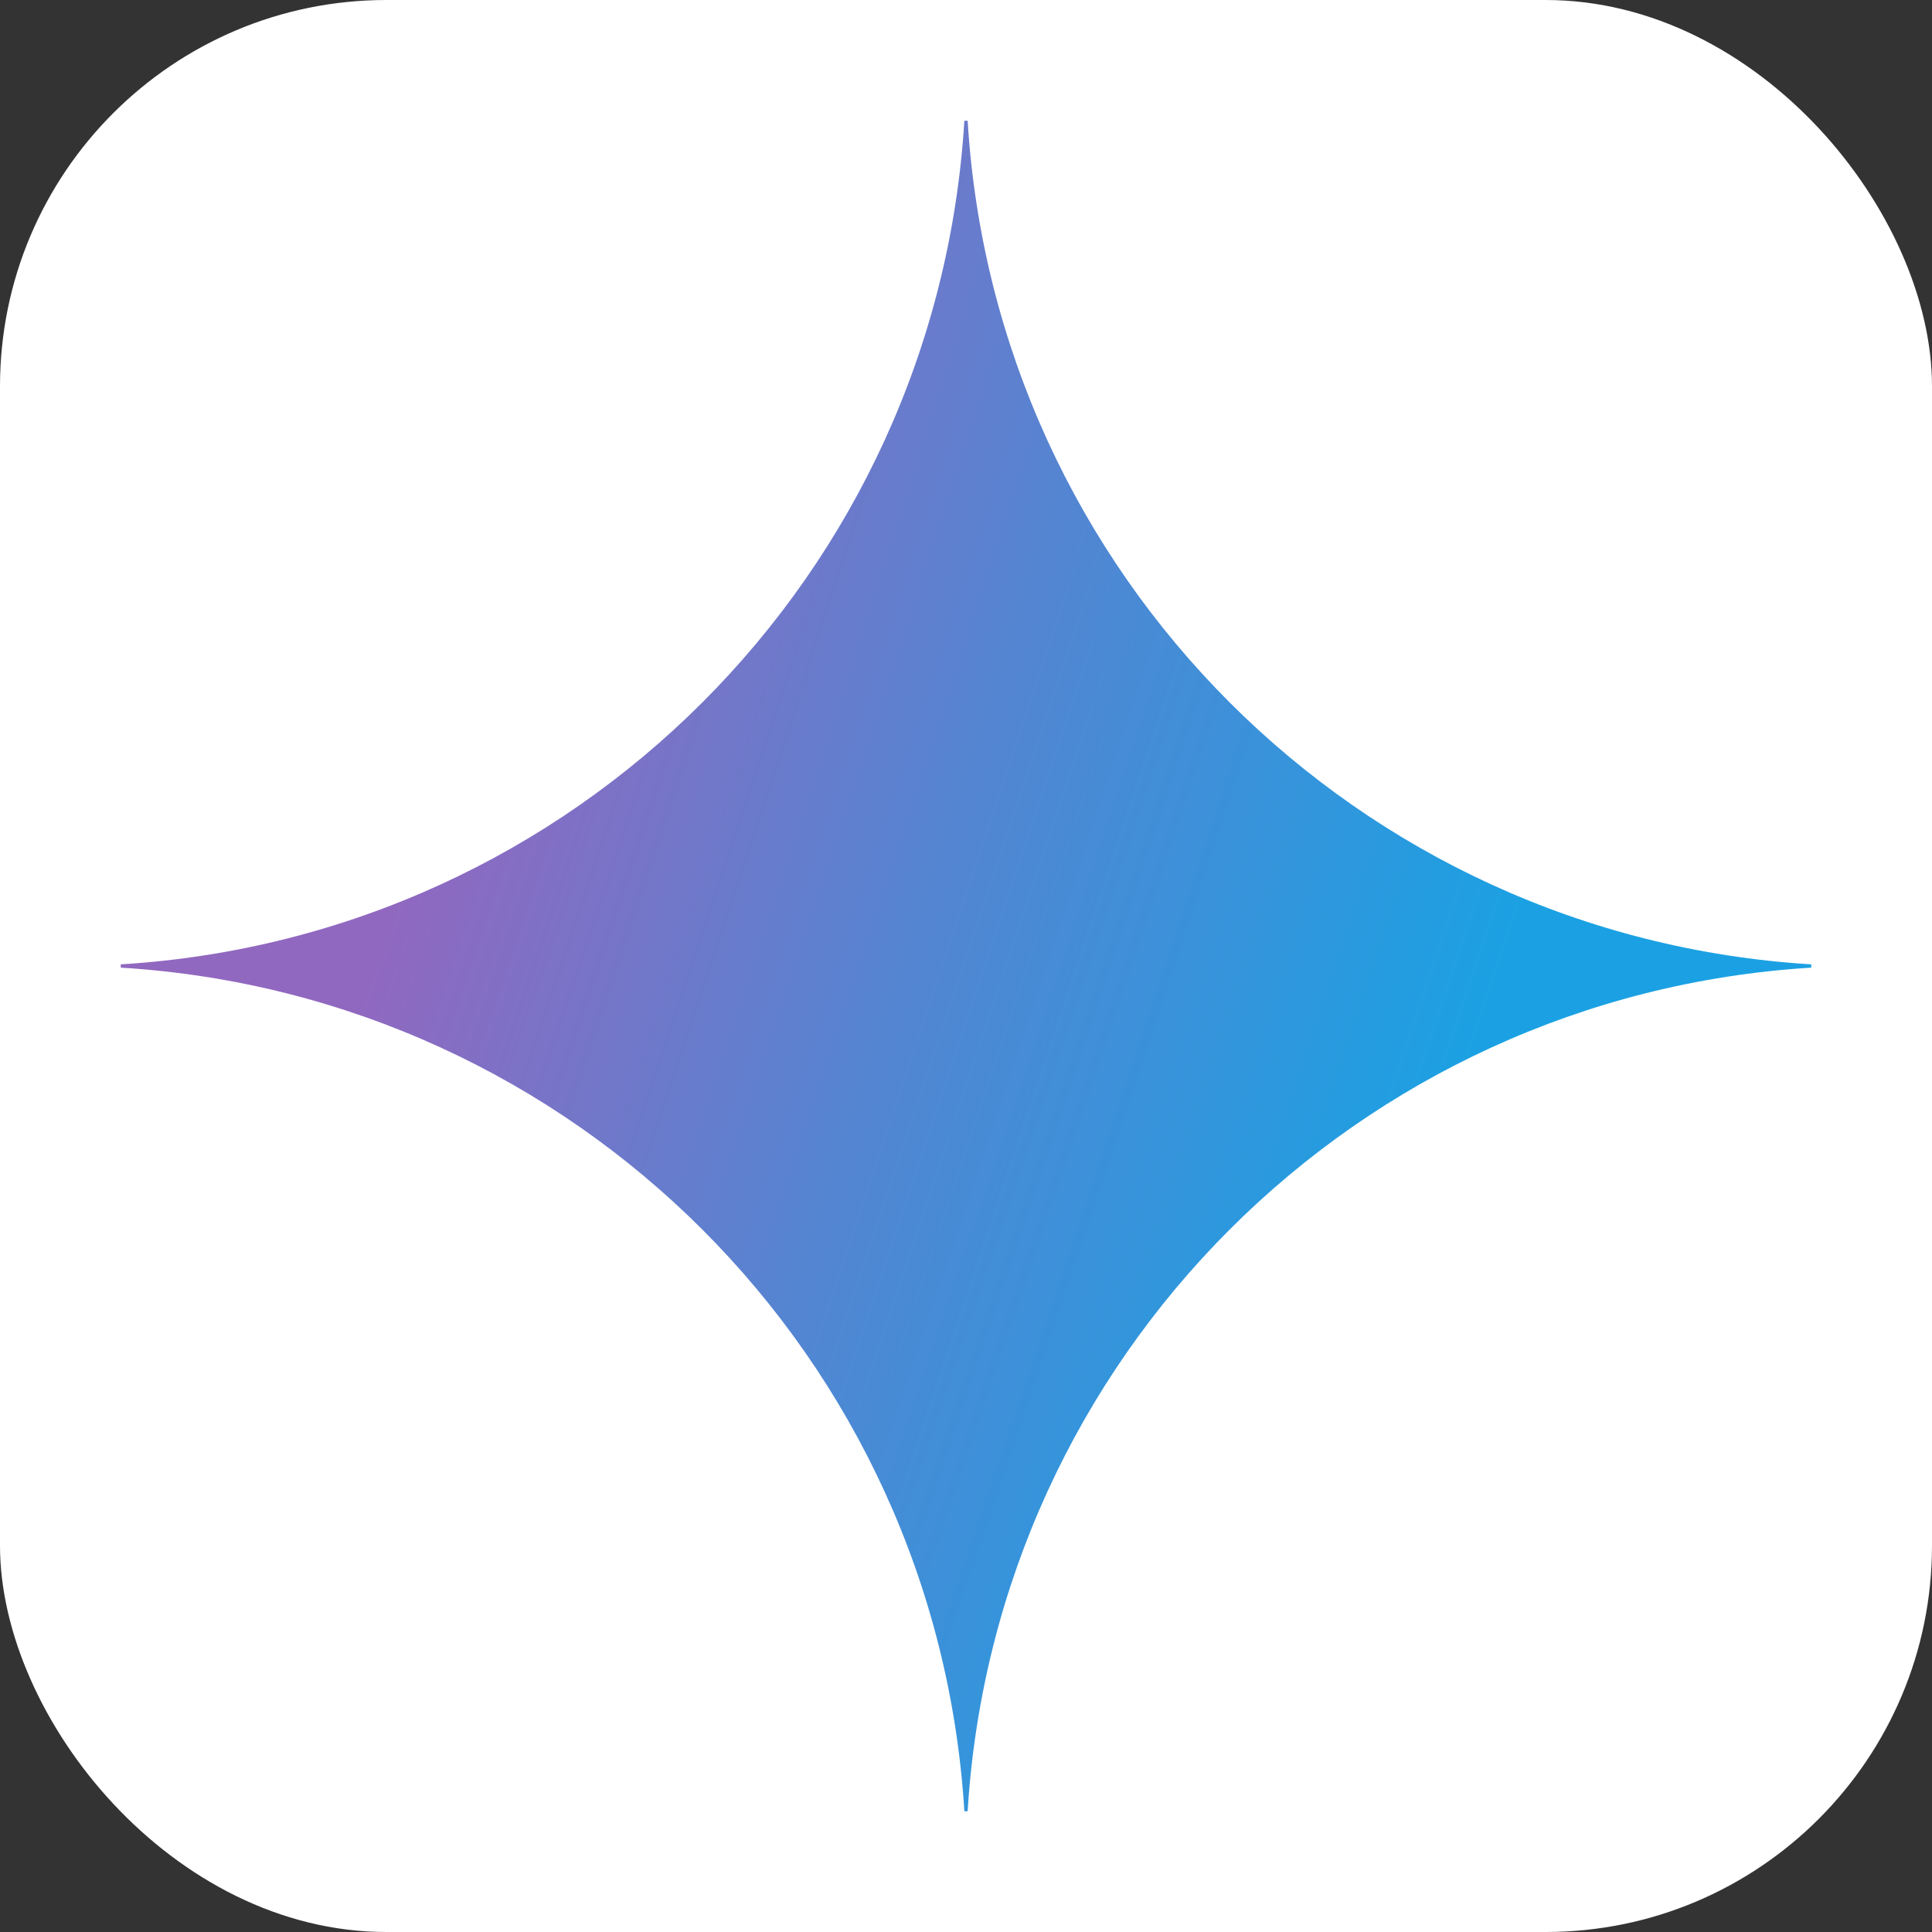 <svg width="40" height="40" viewBox="0 0 40 40" fill="none" xmlns="http://www.w3.org/2000/svg">
<rect x="0" y="0" width="40" height="40" fill="#333333" stroke="none"/>
<rect width="40" height="40" rx="8" fill="white"/>
<g clip-path="url(#clip0_1412_44664)">
<path d="M37.5 20.034C28.101 20.608 20.608 28.101 20.034 37.5H19.966C19.392 28.101 11.899 20.608 2.5 20.034V19.966C11.899 19.392 19.392 11.899 19.966 2.5H20.034C20.608 11.899 28.101 19.392 37.5 19.966V20.034Z" fill="url(#paint0_radial_1412_44664)"/>
</g>
<defs>
<radialGradient id="paint0_radial_1412_44664" cx="0" cy="0" r="1" gradientUnits="userSpaceOnUse" gradientTransform="translate(5.978 16.722) rotate(18.683) scale(37.253 298.421)">
<stop offset="0.067" stop-color="#9168C0"/>
<stop offset="0.343" stop-color="#5684D1"/>
<stop offset="0.672" stop-color="#1BA1E3"/>
</radialGradient>
<clipPath id="clip0_1412_44664">
<rect width="35" height="35" fill="white" transform="translate(2.5 2.5)"/>
</clipPath>
</defs>
</svg>

